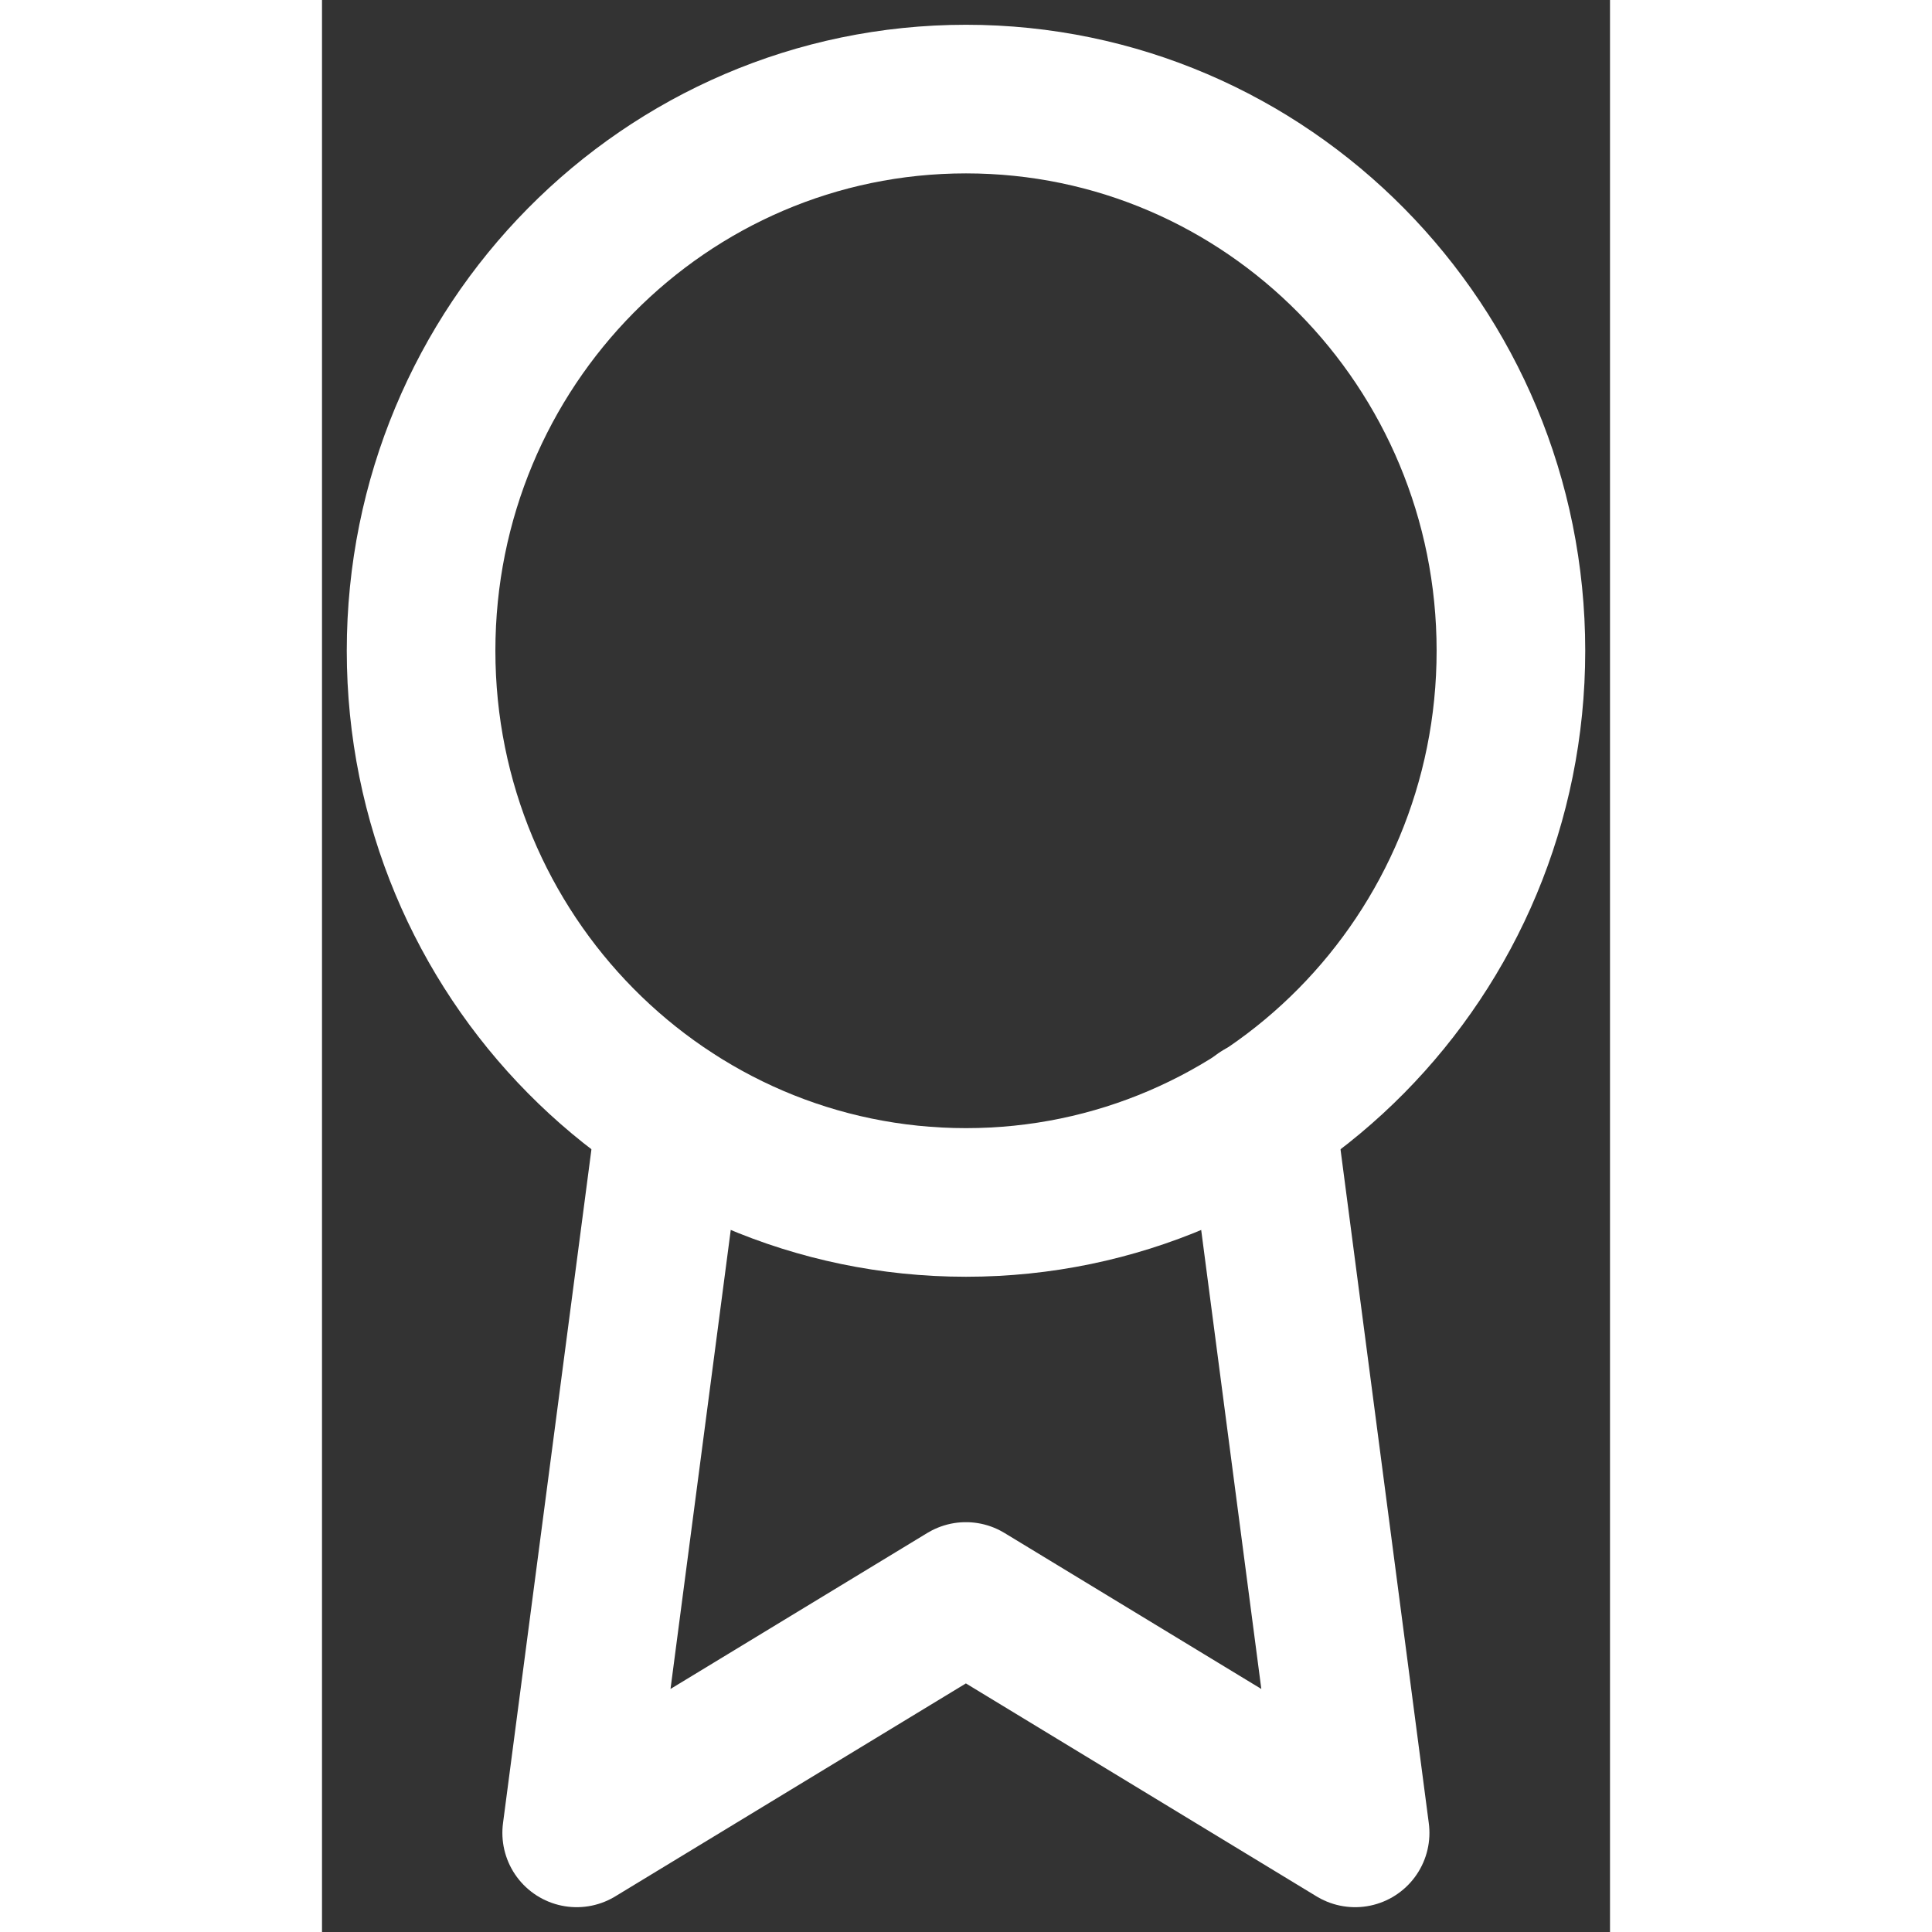 <svg width="30" height="30" viewBox="0 0 26 39" fill="none" xmlns="http://www.w3.org/2000/svg">
<rect x="0" y="0" width="26" height="39" fill="#333333" stroke="none"/>
<path d="M13 24.273C19.075 24.273 24 19.287 24 13.136C24 6.986 19.075 2 13 2C6.925 2 2 6.986 2 13.136C2 19.287 6.925 24.273 13 24.273Z" stroke="#fff" stroke-width="3" stroke-linecap="round" stroke-linejoin="round"/>
<path d="M7.043 22.506L5.141 36.999L12.998 32.227L20.855 36.999L18.954 22.49" stroke="#fff" stroke-width="3" stroke-linecap="round" stroke-linejoin="round"/>
</svg>
